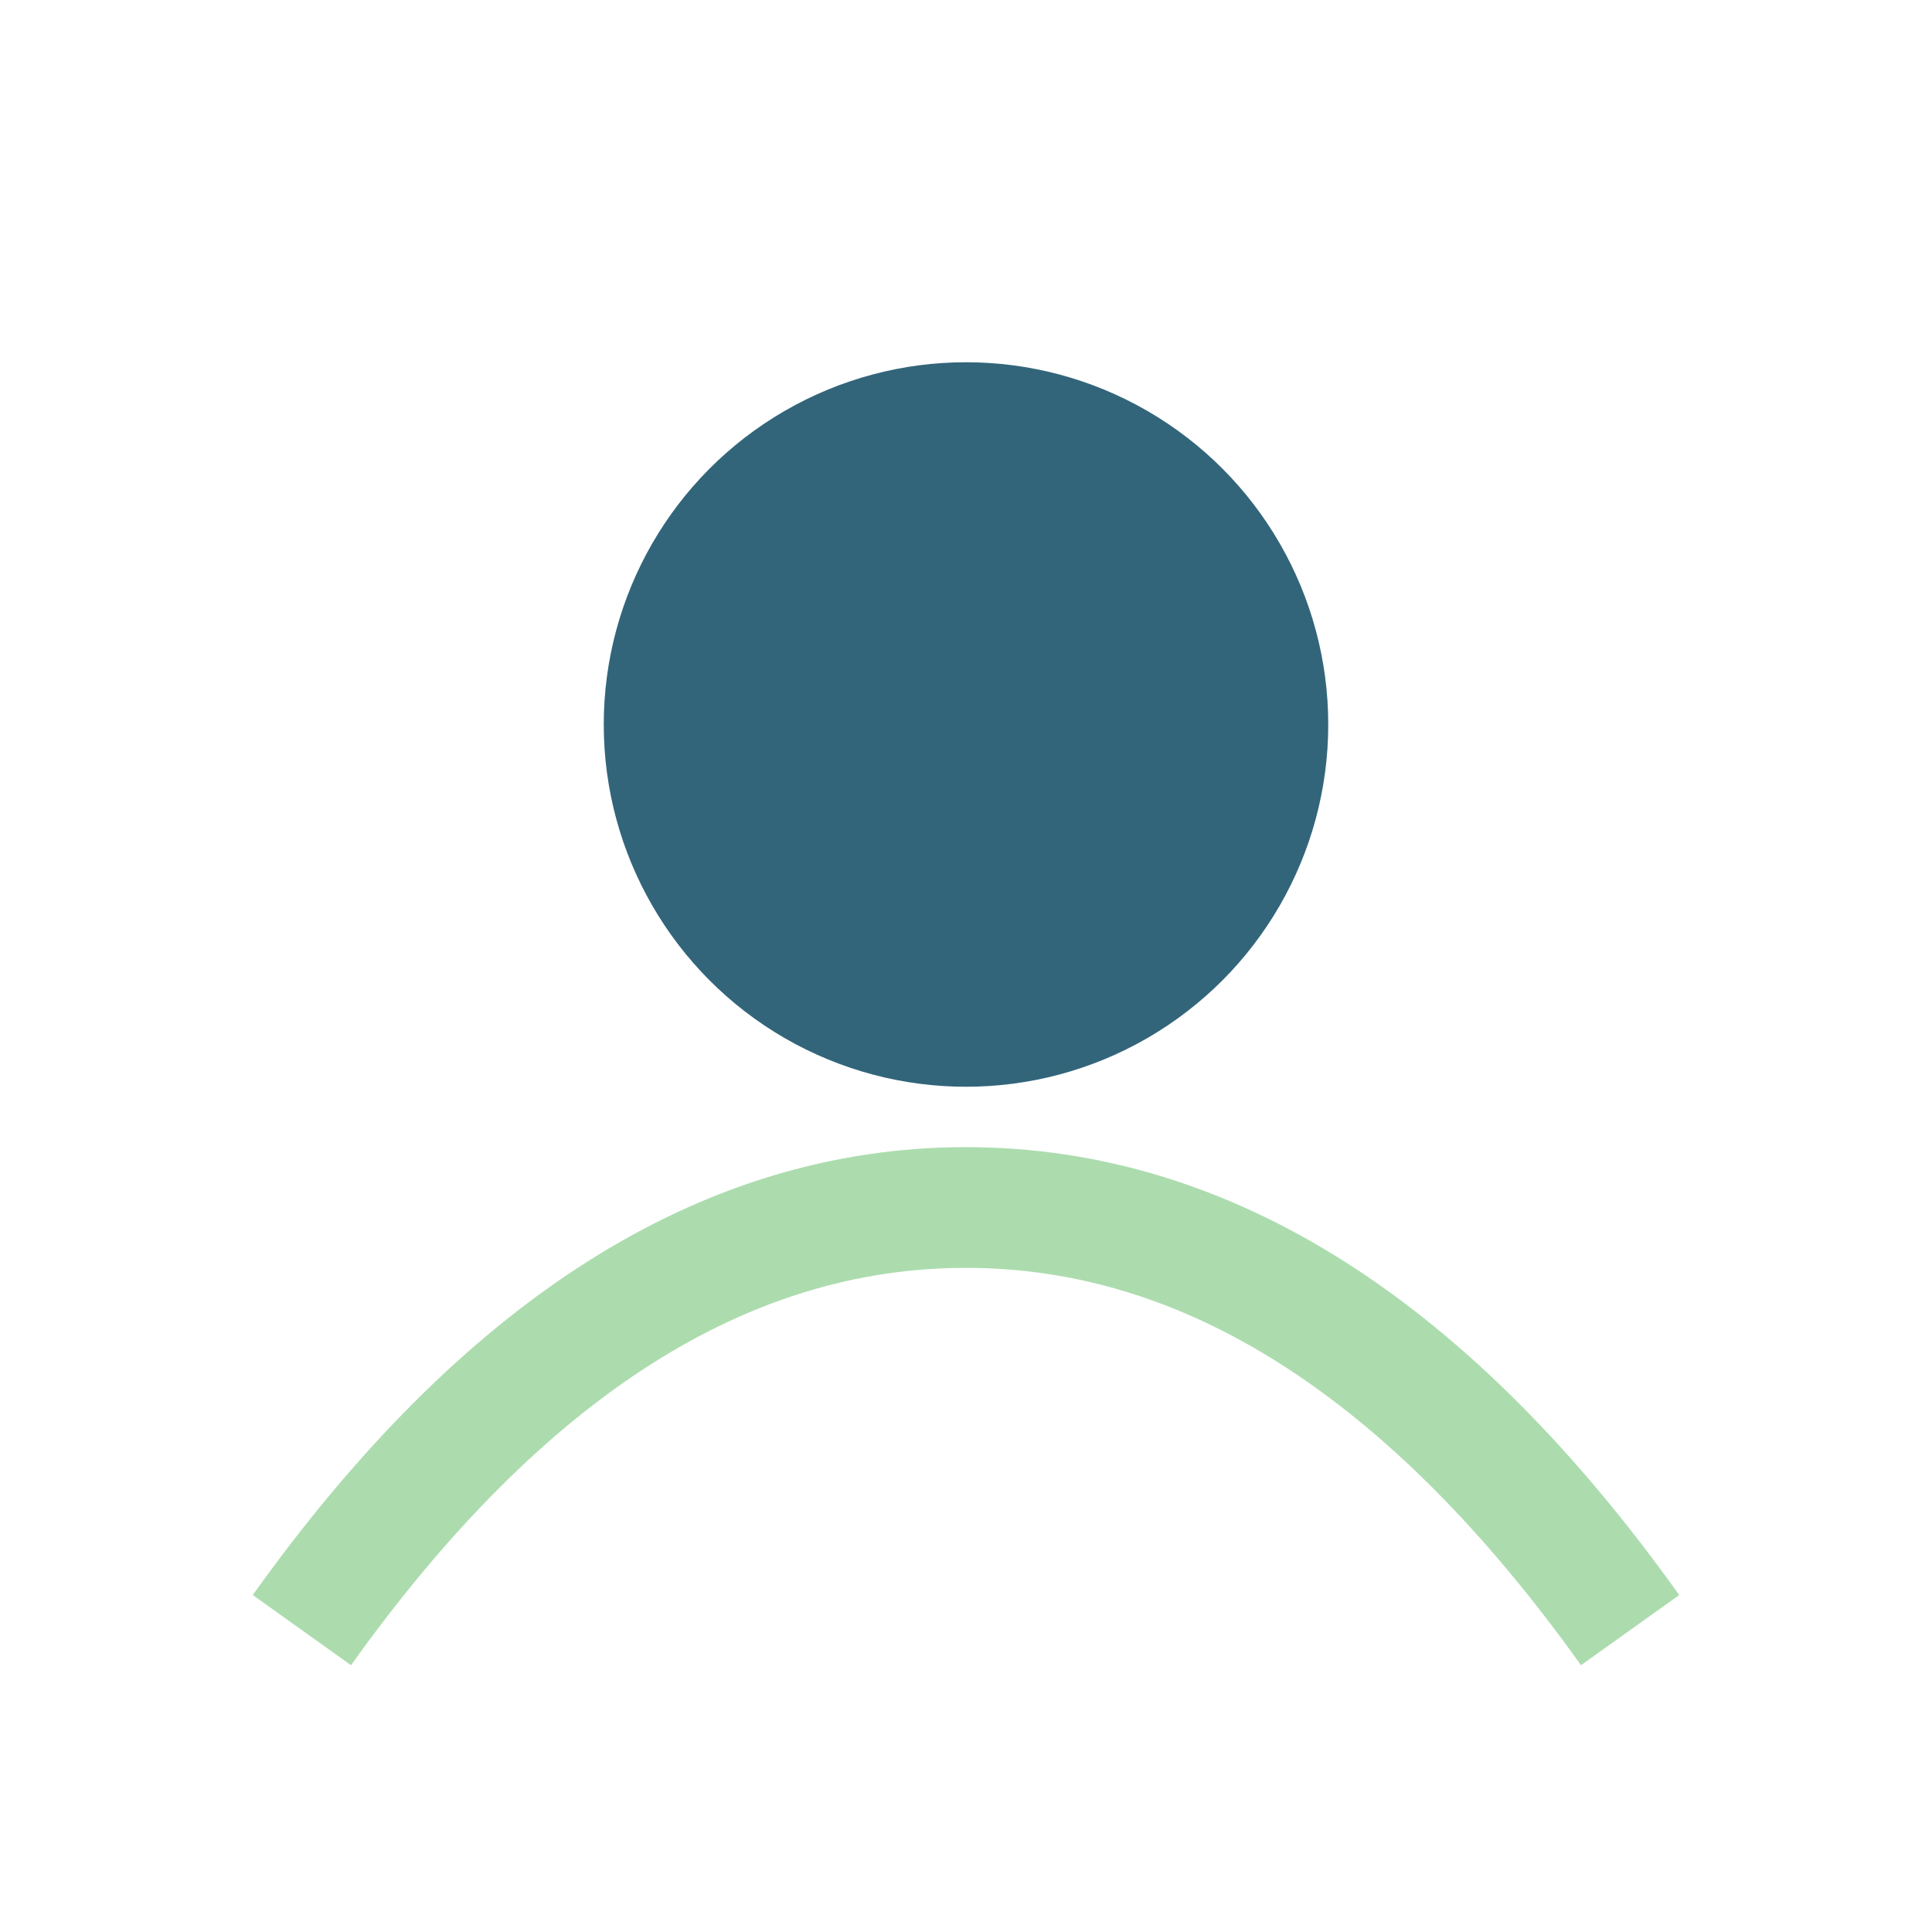 <?xml version="1.0" encoding="UTF-8"?>
<svg xmlns="http://www.w3.org/2000/svg" width="32" height="32" viewBox="0 0 32 32"><circle cx="16" cy="12" r="6" fill="#32657A"/><path d="M5 27q5-7 11-7t11 7" stroke="#ACDCAE" stroke-width="2" fill="none"/></svg>